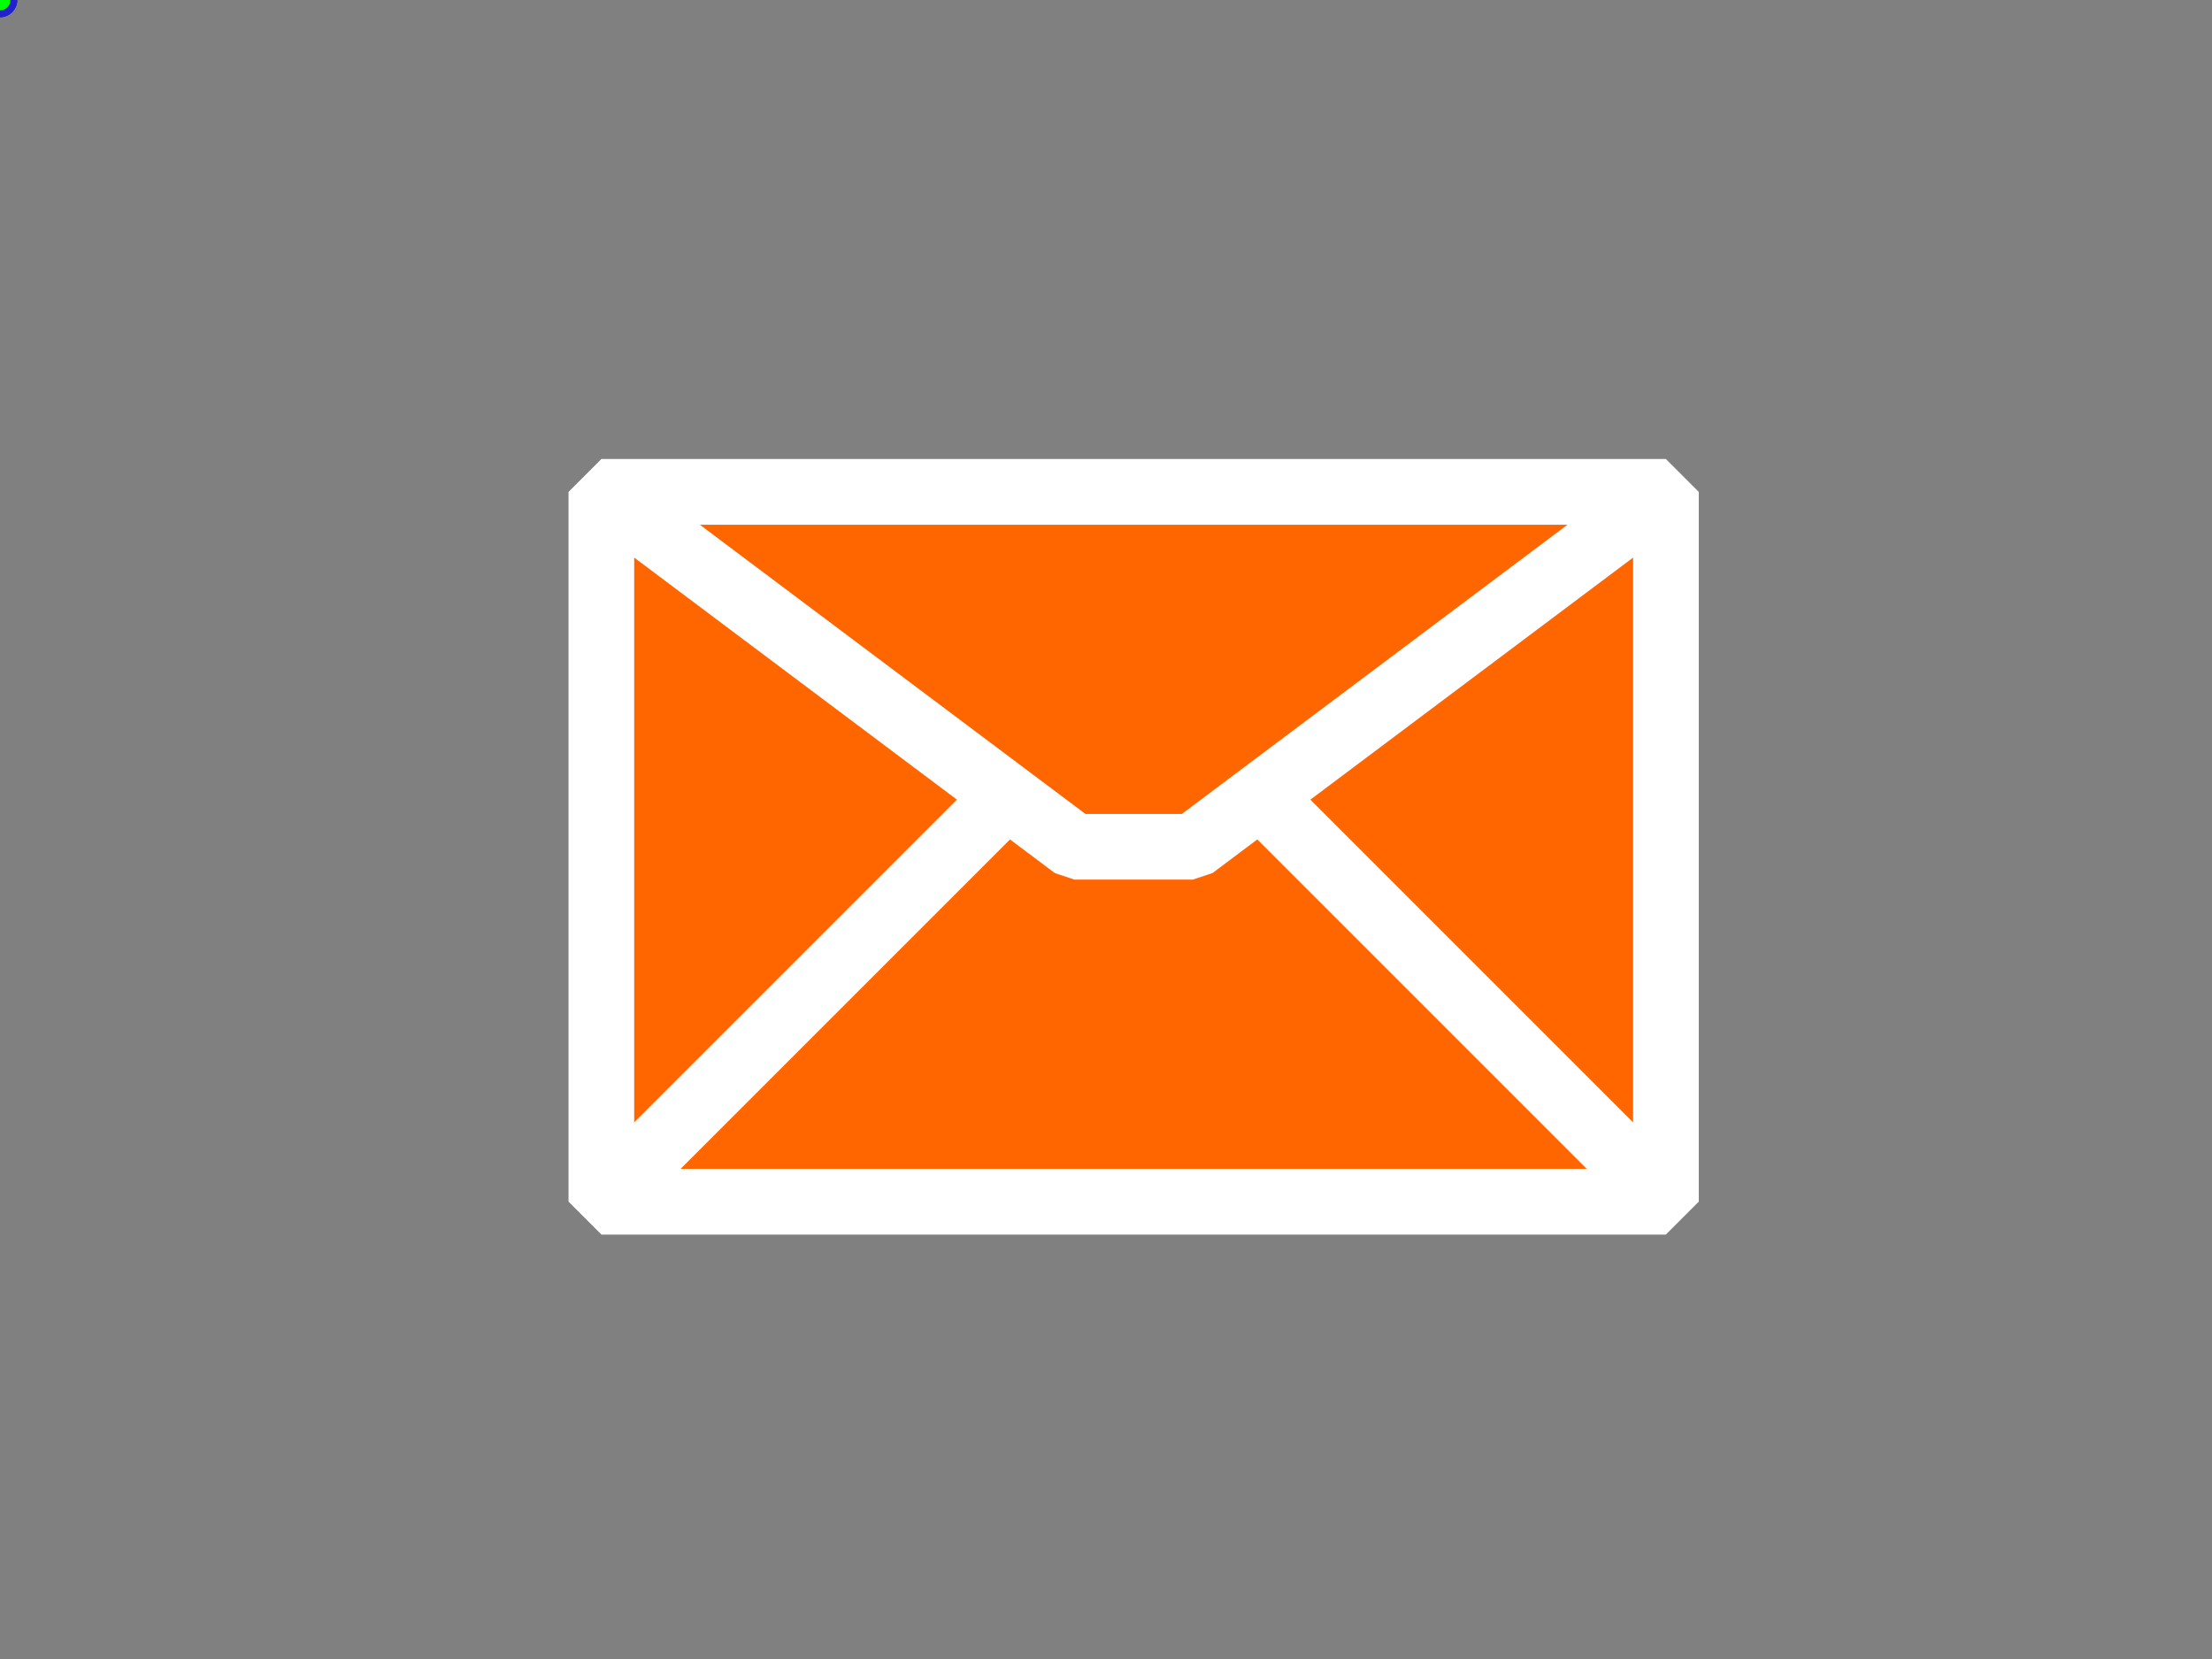 <?xml version="1.0"?><svg width="640" height="480" xmlns="http://www.w3.org/2000/svg">
 <rect width="100%" height="100%" fill="#808080" stroke="none"/>
 <title>orange envelope</title>
 <g>
  <title>Layer 1</title>
  <g transform="rotate(-45 328 245)" id="svg_1">
   <path d="m146.5,208.7l217.8,217.8l145.2,-145.2l-217.8,-217.8l-145.2,145.2z" stroke-width="19" stroke-miterlimit="0" stroke-linejoin="bevel" stroke="#ffffff" fill="#ff6600" id="path3192"/>
   <path d="m364.3,426.5l-217.8,-217.8l193.6,0l24.2,24.2l0,193.6z" stroke-width="19" stroke-miterlimit="0" stroke-linejoin="bevel" stroke="#ffffff" fill="#ff6600" id="path3196"/>
   <path d="m291.7,63.5l217.8,217.8l-169.4,-24.2l-24.2,-24.2l-24.2,-169.4z" stroke-width="19" stroke-miterlimit="0" stroke-linejoin="bevel" stroke="#ffffff" fill="#ff6600" id="path3198"/>
  </g>
  <g id="selectorGroup2">
   <path stroke-dasharray="5,5" stroke="#22c" fill="none" id="selectedBox2"/>
   <line stroke="#22c" id="selectorGrip_rotateconnector_2"/>
   <circle r="4" stroke-width="2" stroke="#22c" fill="lime" id="selectorGrip_rotate_2"/>
   <circle r="4" stroke-width="2" fill="#22c" id="selectorGrip_resize_nw_2"/>
   <circle r="4" stroke-width="2" fill="#22c" id="selectorGrip_resize_n_2"/>
   <circle r="4" stroke-width="2" fill="#22c" id="selectorGrip_resize_ne_2"/>
   <circle r="4" stroke-width="2" fill="#22c" id="selectorGrip_resize_e_2"/>
   <circle r="4" stroke-width="2" fill="#22c" id="selectorGrip_resize_se_2"/>
   <circle r="4" stroke-width="2" fill="#22c" id="selectorGrip_resize_s_2"/>
   <circle r="4" stroke-width="2" fill="#22c" id="selectorGrip_resize_sw_2"/>
   <circle r="4" stroke-width="2" fill="#22c" id="selectorGrip_resize_w_2"/>
  </g>
  <g id="selectorGroup0">
   <path stroke-dasharray="5,5" stroke="#22c" fill="none" id="selectedBox0"/>
   <line stroke="#22c" id="selectorGrip_rotateconnector_0"/>
   <circle r="4" stroke-width="2" stroke="#22c" fill="lime" id="selectorGrip_rotate_0"/>
   <circle r="4" stroke-width="2" pointer-events="all" fill="#22c" style="cursor: nw-resize;" display="none" id="selectorGrip_resize_nw_0"/>
   <circle r="4" stroke-width="2" pointer-events="all" fill="#22c" style="cursor: n-resize;" display="none" id="selectorGrip_resize_n_0"/>
   <circle r="4" stroke-width="2" pointer-events="all" fill="#22c" style="cursor: ne-resize;" display="none" id="selectorGrip_resize_ne_0"/>
   <circle r="4" stroke-width="2" pointer-events="all" fill="#22c" style="cursor: e-resize;" display="none" id="selectorGrip_resize_e_0"/>
   <circle r="4" stroke-width="2" pointer-events="all" fill="#22c" style="cursor: se-resize;" display="none" id="selectorGrip_resize_se_0"/>
   <circle r="4" stroke-width="2" pointer-events="all" fill="#22c" style="cursor: s-resize;" display="none" id="selectorGrip_resize_s_0"/>
   <circle r="4" stroke-width="2" pointer-events="all" fill="#22c" style="cursor: sw-resize;" display="none" id="selectorGrip_resize_sw_0"/>
   <circle r="4" stroke-width="2" pointer-events="all" fill="#22c" style="cursor: w-resize;" display="none" id="selectorGrip_resize_w_0"/>
  </g>
 </g>
</svg>